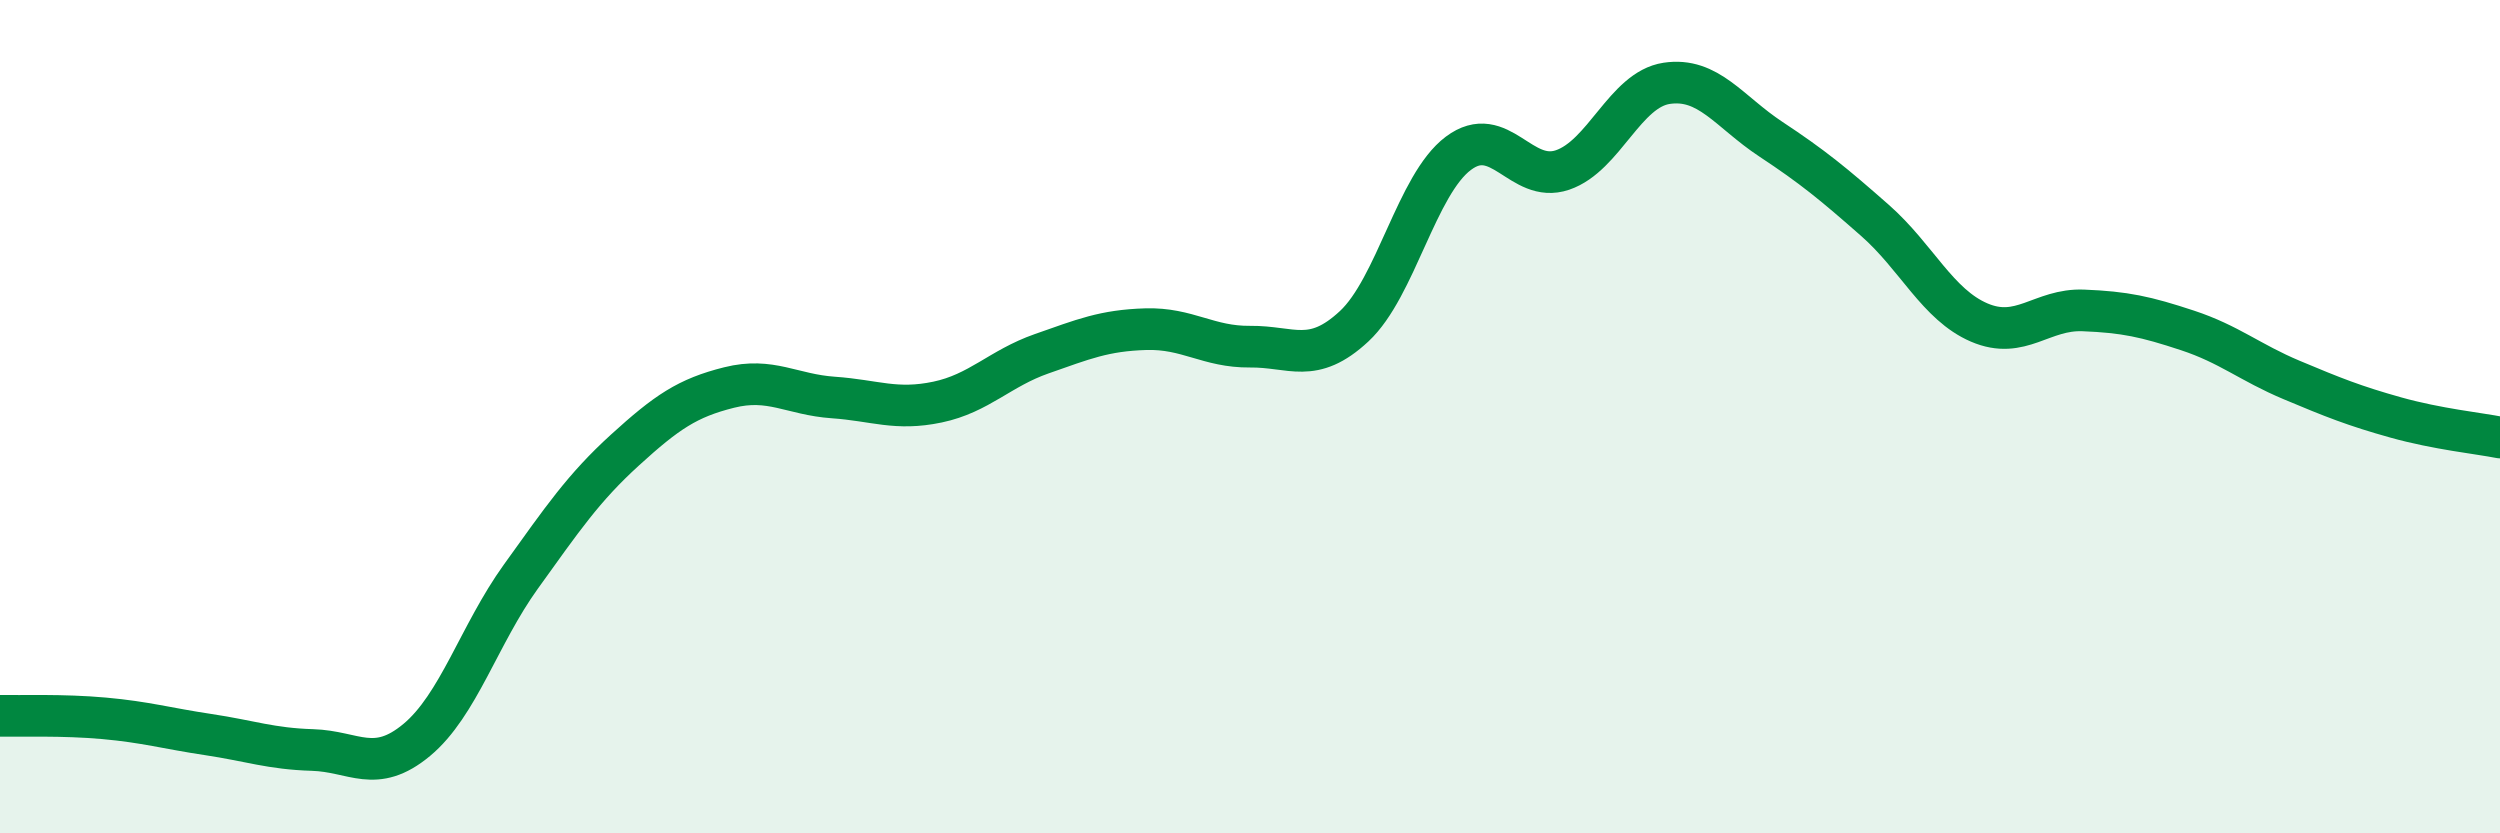 
    <svg width="60" height="20" viewBox="0 0 60 20" xmlns="http://www.w3.org/2000/svg">
      <path
        d="M 0,17.18 C 0.5,17.19 1.5,17.15 2.5,17.24 C 3.5,17.33 4,17.48 5,17.63 C 6,17.78 6.5,17.97 7.5,18 C 8.5,18.03 9,18.59 10,17.76 C 11,16.93 11.5,15.23 12.5,13.84 C 13.5,12.45 14,11.71 15,10.8 C 16,9.89 16.5,9.55 17.5,9.3 C 18.5,9.05 19,9.47 20,9.54 C 21,9.61 21.5,9.86 22.5,9.65 C 23.5,9.44 24,8.84 25,8.49 C 26,8.14 26.5,7.93 27.5,7.9 C 28.5,7.87 29,8.33 30,8.32 C 31,8.31 31.5,8.76 32.5,7.83 C 33.5,6.9 34,4.43 35,3.68 C 36,2.93 36.5,4.42 37.5,4.08 C 38.5,3.74 39,2.15 40,2 C 41,1.85 41.5,2.68 42.5,3.34 C 43.5,4 44,4.41 45,5.29 C 46,6.17 46.5,7.31 47.5,7.74 C 48.5,8.17 49,7.41 50,7.45 C 51,7.49 51.5,7.6 52.5,7.93 C 53.5,8.26 54,8.7 55,9.12 C 56,9.54 56.5,9.74 57.5,10.02 C 58.5,10.3 59.5,10.4 60,10.5L60 20L0 20Z"
        fill="#008740"
        opacity="0.1"
        stroke-linecap="round"
        stroke-linejoin="round"
      />
      <path
        d="M 0,17.18 C 0.5,17.19 1.5,17.15 2.5,17.24 C 3.5,17.33 4,17.48 5,17.63 C 6,17.78 6.5,17.97 7.5,18 C 8.5,18.03 9,18.59 10,17.76 C 11,16.93 11.5,15.23 12.5,13.84 C 13.5,12.45 14,11.71 15,10.8 C 16,9.89 16.5,9.55 17.5,9.3 C 18.5,9.05 19,9.47 20,9.54 C 21,9.61 21.5,9.86 22.5,9.65 C 23.5,9.44 24,8.84 25,8.49 C 26,8.14 26.5,7.93 27.5,7.9 C 28.5,7.87 29,8.33 30,8.32 C 31,8.31 31.5,8.76 32.5,7.83 C 33.5,6.9 34,4.43 35,3.68 C 36,2.93 36.5,4.42 37.5,4.08 C 38.5,3.74 39,2.15 40,2 C 41,1.85 41.5,2.68 42.5,3.34 C 43.5,4 44,4.41 45,5.29 C 46,6.17 46.5,7.31 47.5,7.74 C 48.5,8.17 49,7.41 50,7.45 C 51,7.49 51.5,7.6 52.5,7.93 C 53.5,8.26 54,8.7 55,9.12 C 56,9.54 56.5,9.74 57.5,10.02 C 58.5,10.3 59.5,10.4 60,10.5"
        stroke="#008740"
        stroke-width="1"
        fill="none"
        stroke-linecap="round"
        stroke-linejoin="round"
      />
    </svg>
  